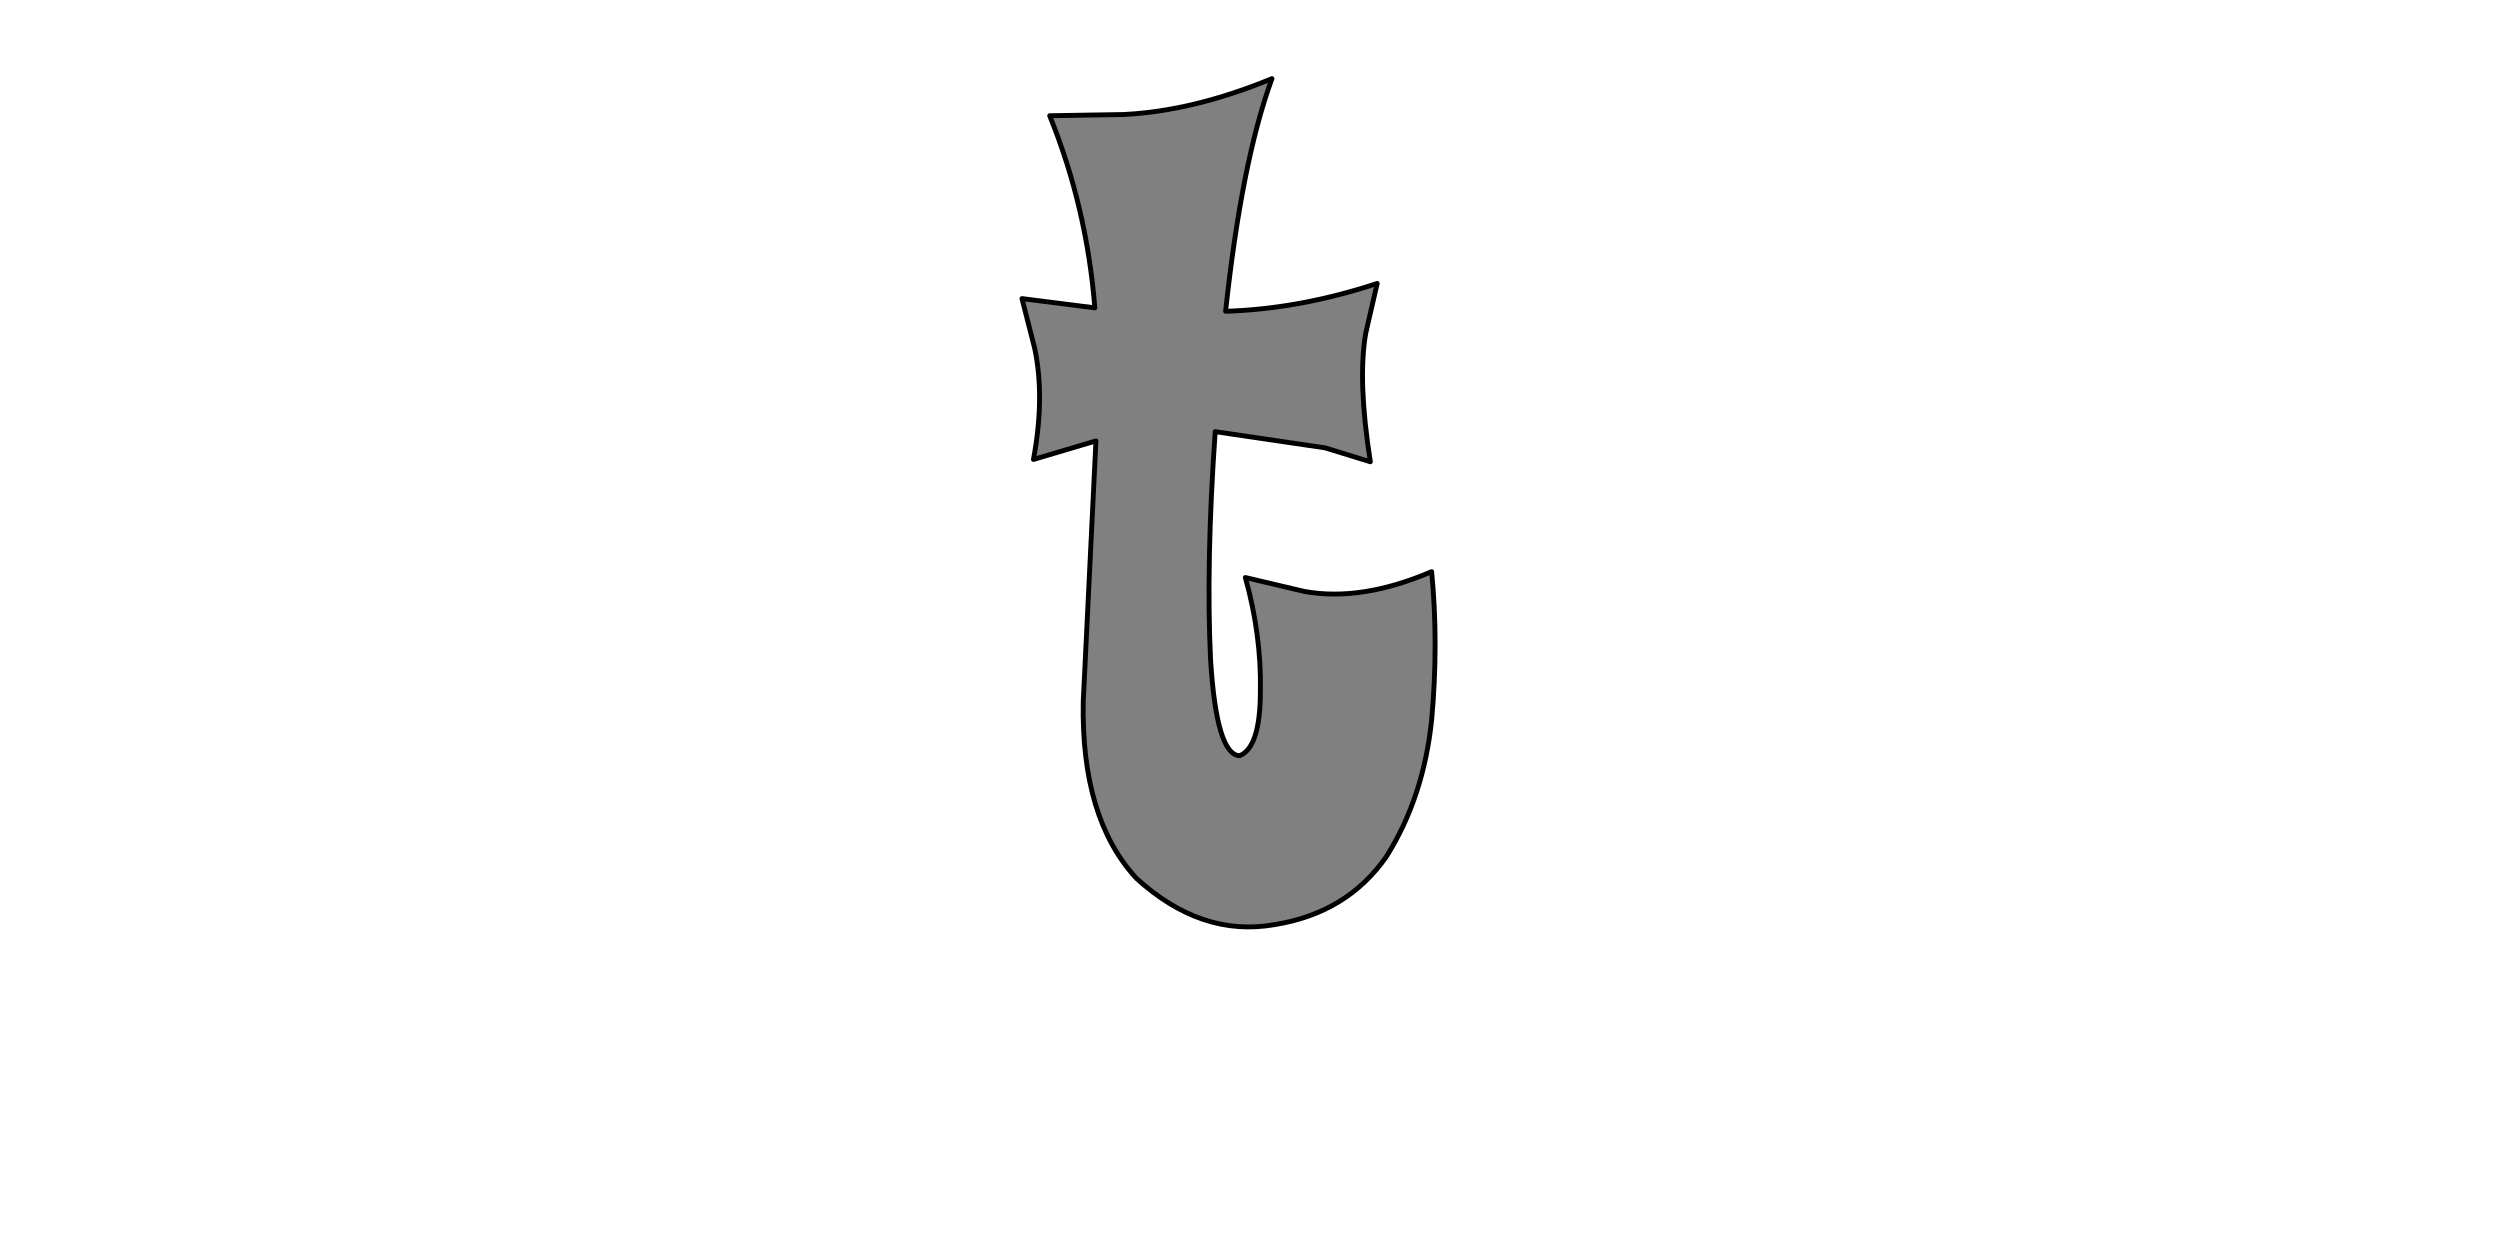 <?xml version="1.0" encoding="UTF-8" standalone="no"?>
<svg xmlns:xlink="http://www.w3.org/1999/xlink" height="512.0px" width="1024.0px" xmlns="http://www.w3.org/2000/svg">
  <g transform="matrix(1.0, 0.0, 0.0, 1.0, 0.0, 0.0)">
    <path d="M586.4 234.15 L586.4 234.15 Q557.5 246.5 534.25 242.25 L510.1 236.55 Q516.7 260.25 516.25 283.0 516.25 306.25 507.7 309.55 498.25 309.05 495.85 270.2 493.95 230.85 497.75 176.8 L542.8 183.45 561.3 189.15 Q556.05 155.95 559.4 136.5 L564.1 116.1 Q532.35 126.55 502.0 127.5 508.65 65.85 521.0 32.2 488.75 45.5 460.3 46.9 L429.95 47.4 Q445.15 84.85 448.45 126.1 L418.6 122.3 423.8 142.65 Q428.05 162.6 423.3 188.2 L448.9 180.6 443.7 287.25 Q442.75 335.15 465.5 359.8 492.05 383.95 521.95 378.75 551.8 374.0 567.9 350.8 583.1 326.6 586.4 294.85 589.25 263.55 586.4 234.15 L586.4 234.15" fill="#808080" fill-rule="evenodd" stroke="none"/>
    <path d="M586.4 234.15 L586.4 234.15 Q589.25 263.55 586.4 294.85 583.1 326.6 567.9 350.8 551.8 374.0 521.95 378.75 492.05 383.95 465.5 359.8 442.75 335.15 443.7 287.25 L448.9 180.6 423.3 188.2 Q428.05 162.6 423.8 142.65 L418.6 122.3 448.45 126.1 Q445.15 84.85 429.95 47.4 L460.3 46.9 Q488.75 45.5 521.0 32.2 508.65 65.85 502.0 127.5 532.35 126.55 564.1 116.1 L559.4 136.5 Q556.05 155.95 561.3 189.15 L542.8 183.45 497.75 176.8 Q493.95 230.85 495.85 270.2 498.25 309.05 507.7 309.55 516.25 306.25 516.25 283.0 516.7 260.25 510.1 236.55 L534.25 242.25 Q557.5 246.5 586.4 234.15 L586.4 234.15 Z" fill="none" stroke="#000000" stroke-linecap="round" stroke-linejoin="round" stroke-width="2.0"/>
  </g>
</svg>
